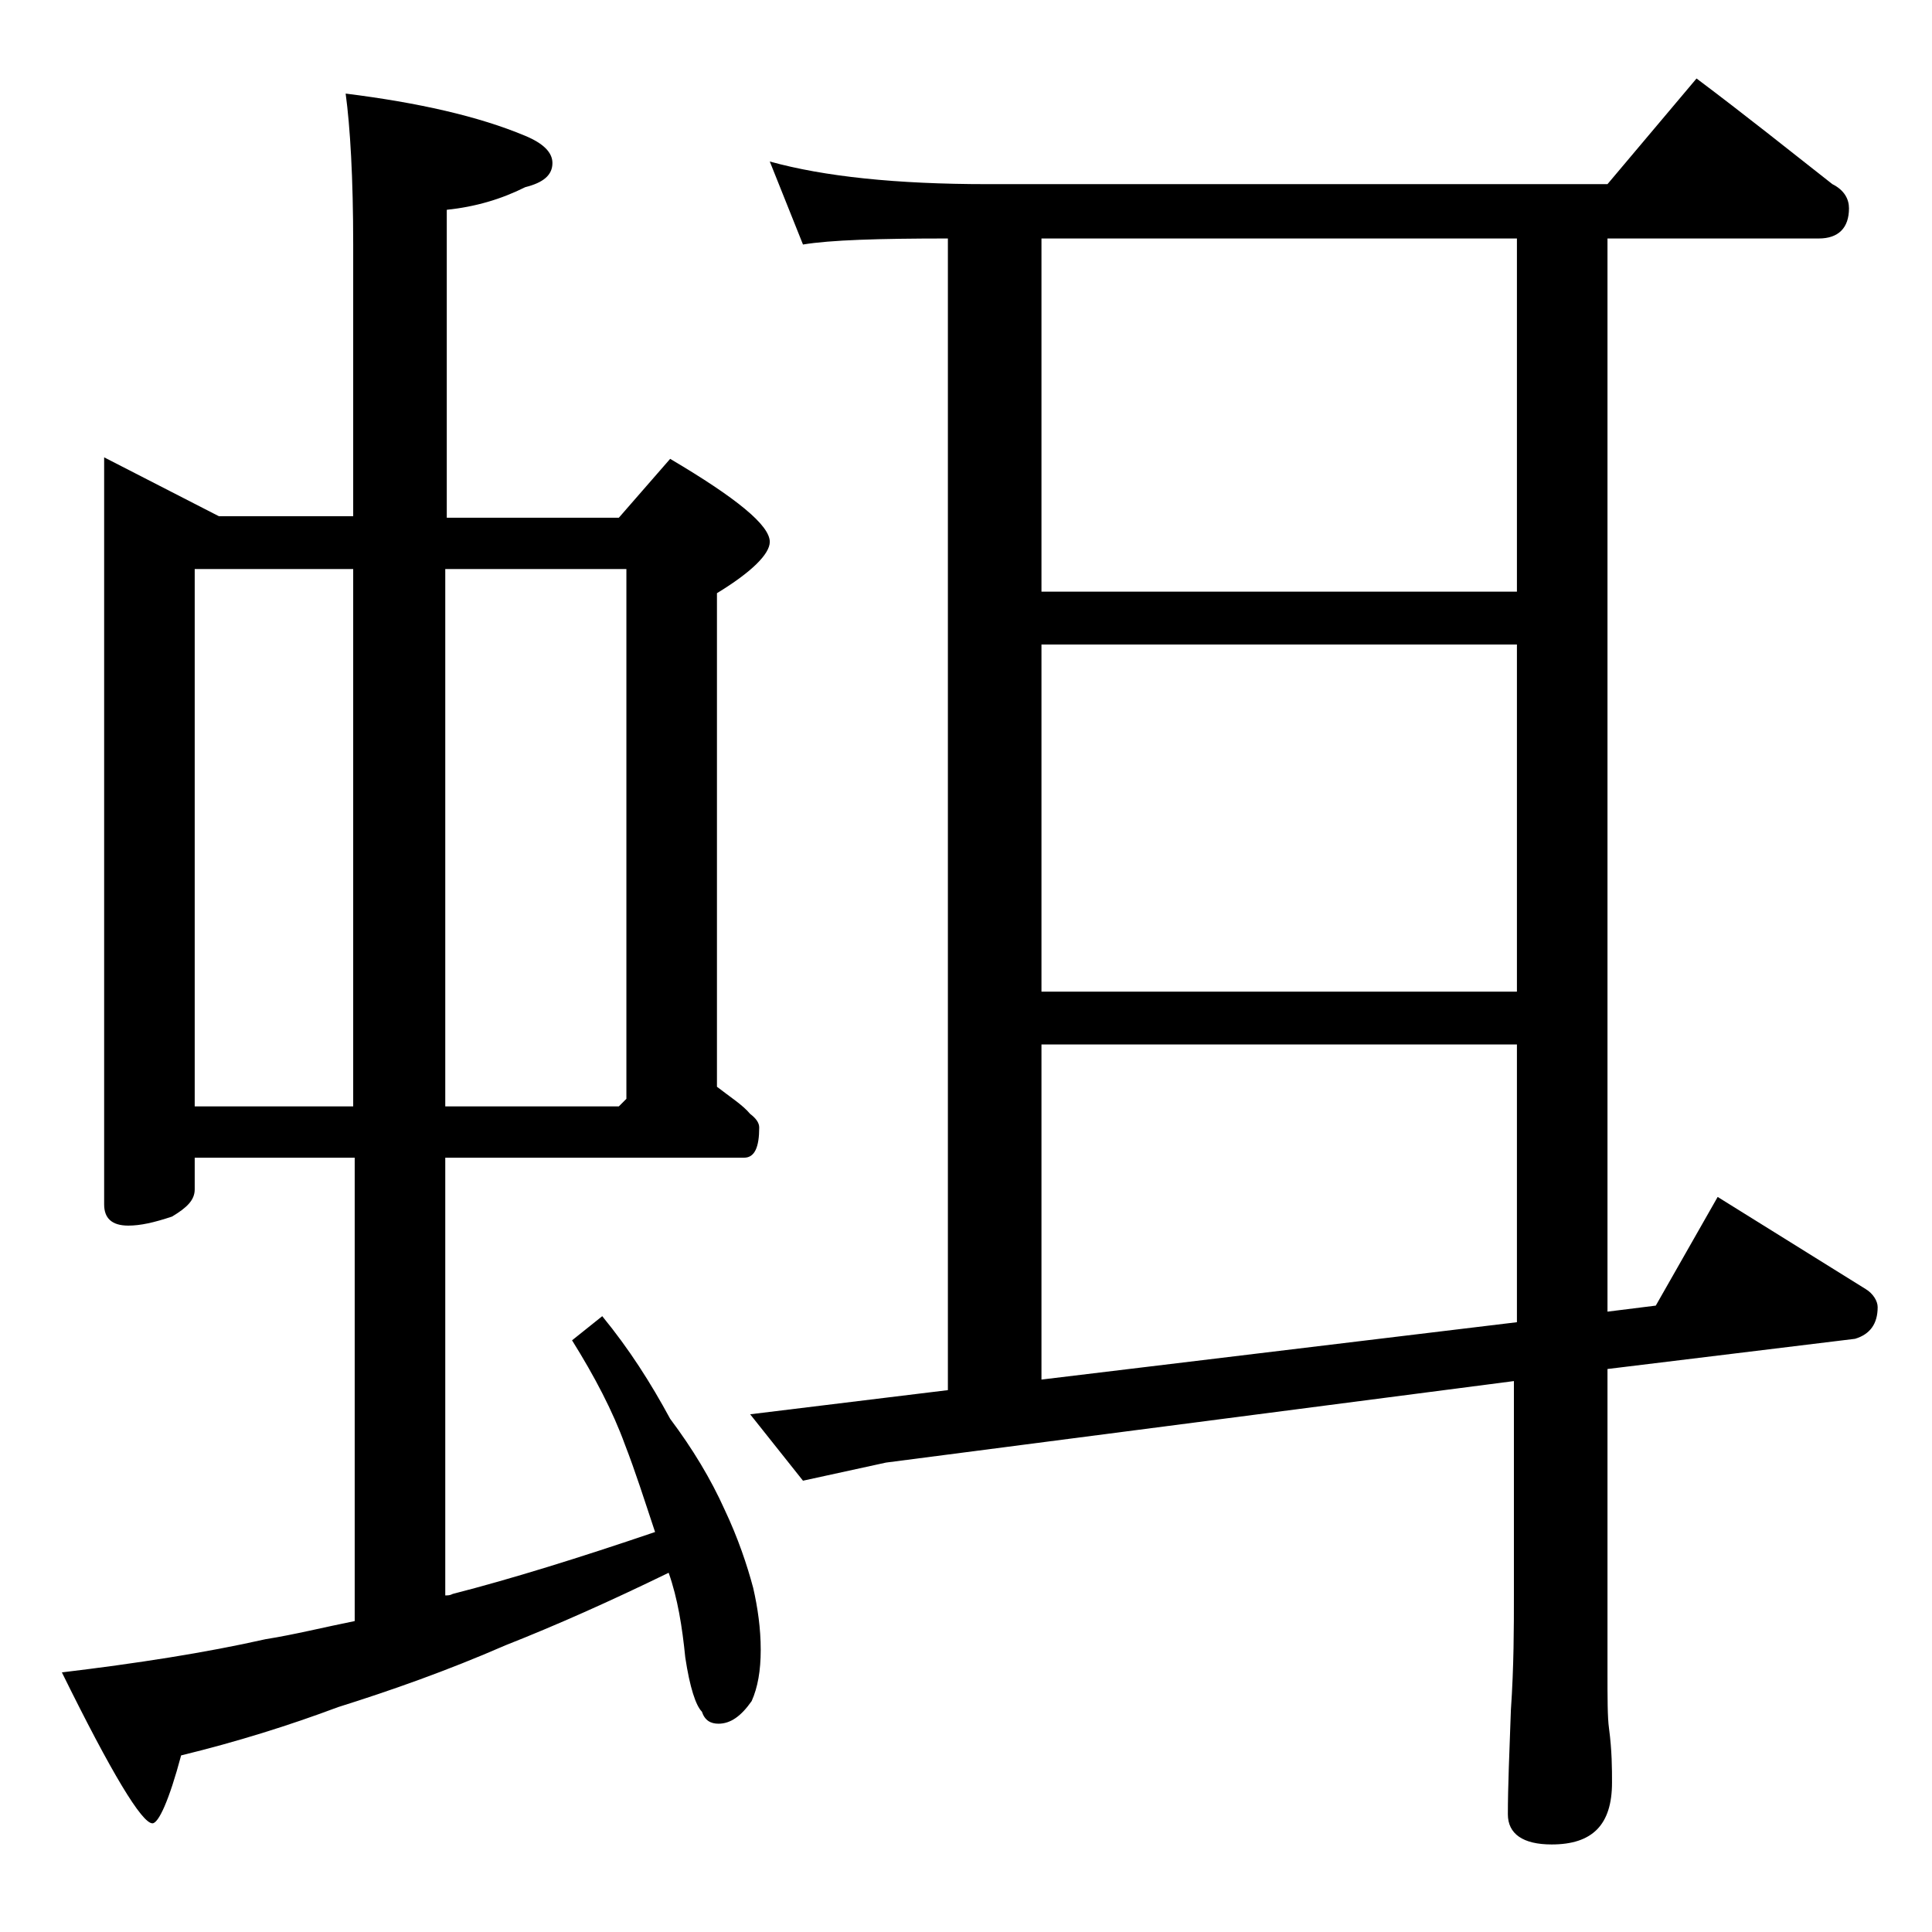 <?xml version="1.0" encoding="utf-8"?>
<!-- Generator: Adobe Illustrator 18.0.0, SVG Export Plug-In . SVG Version: 6.00 Build 0)  -->
<!DOCTYPE svg PUBLIC "-//W3C//DTD SVG 1.1//EN" "http://www.w3.org/Graphics/SVG/1.1/DTD/svg11.dtd">
<svg version="1.1" id="Layer_1" xmlns="http://www.w3.org/2000/svg" xmlns:xlink="http://www.w3.org/1999/xlink" x="0px" y="0px"
	 viewBox="0 0 128 128" enable-background="new 0 0 128 128" xml:space="preserve">
<path d="M6.9,30.3l7.6,3.9h8.9v-18c0-4.4-0.2-7.8-0.5-10c4.8,0.6,8.8,1.5,11.9,2.8c1.2,0.5,1.8,1.1,1.8,1.8c0,0.8-0.6,1.3-1.8,1.6
	c-1.6,0.8-3.3,1.3-5.2,1.5v20.4H41l3.4-3.9c4.4,2.6,6.6,4.4,6.6,5.5c0,0.8-1.2,2-3.5,3.4V72c0.9,0.7,1.7,1.2,2.2,1.8
	c0.4,0.3,0.6,0.6,0.6,0.9c0,1.3-0.3,2-1,2H29.5v29c0.2,0,0.3,0,0.5-0.1c3.9-1,8.4-2.4,13.4-4.1c-0.7-2.1-1.3-4-2-5.8
	c-0.8-2.2-2-4.5-3.5-6.9l2-1.6c1.8,2.2,3.2,4.4,4.5,6.8c1.5,2,2.7,4,3.6,6c0.9,1.9,1.5,3.7,1.9,5.2c0.3,1.3,0.5,2.7,0.5,4.1
	c0,1.4-0.2,2.5-0.6,3.4c-0.7,1-1.4,1.5-2.2,1.5c-0.5,0-0.9-0.2-1.1-0.8c-0.4-0.4-0.8-1.6-1.1-3.6c-0.2-2-0.5-3.9-1.1-5.6
	c-3.9,1.9-7.5,3.5-10.8,4.8c-3.9,1.7-7.6,3-11.1,4.1c-3.2,1.2-6.7,2.3-10.4,3.2c-0.8,3-1.5,4.5-1.9,4.5c-0.7,0-2.7-3.3-6-10
	c5-0.6,9.5-1.3,13.5-2.2c1.9-0.3,3.9-0.8,5.9-1.2V76.7H12.9v2.1c0,0.7-0.5,1.2-1.5,1.8c-1.2,0.4-2.1,0.6-2.9,0.6
	c-1.1,0-1.6-0.5-1.6-1.4V30.3z M12.9,73.3h10.5V37.7H12.9V73.3z M29.5,37.7v35.6H41l0.5-0.5V37.7H29.5z M51,10.7
	c3.6,1,8.4,1.5,14.4,1.5h41.1l5.9-7c3.2,2.4,6.2,4.8,9,7c0.8,0.4,1.1,1,1.1,1.6c0,1.3-0.7,2-2,2h-14v71.1l3.2-0.4l4.1-7.2l9.8,6.1
	c0.5,0.3,0.8,0.8,0.8,1.2c0,1.1-0.5,1.8-1.5,2.1l-16.4,2v20c0,1.8,0,3.1,0.1,3.8c0.2,1.5,0.2,2.7,0.2,3.6c0,2.8-1.3,4.1-4,4.1
	c-1.9,0-2.9-0.7-2.9-2c0-1.8,0.1-4.1,0.2-6.9c0.2-2.9,0.2-5.5,0.2-7.6V91.5l-41.6,5.4l-5.5,1.2l-3.5-4.4l9-1.1l4.1-0.5V15.8
	c-4.6,0-7.8,0.1-9.6,0.4L51,10.7z M69,39.2h31.5V15.8H69V39.2z M69,65.7h31.5v-23H69V65.7z M69,91.4l31.5-3.8V69.2H69V91.4z"/>
</svg>
